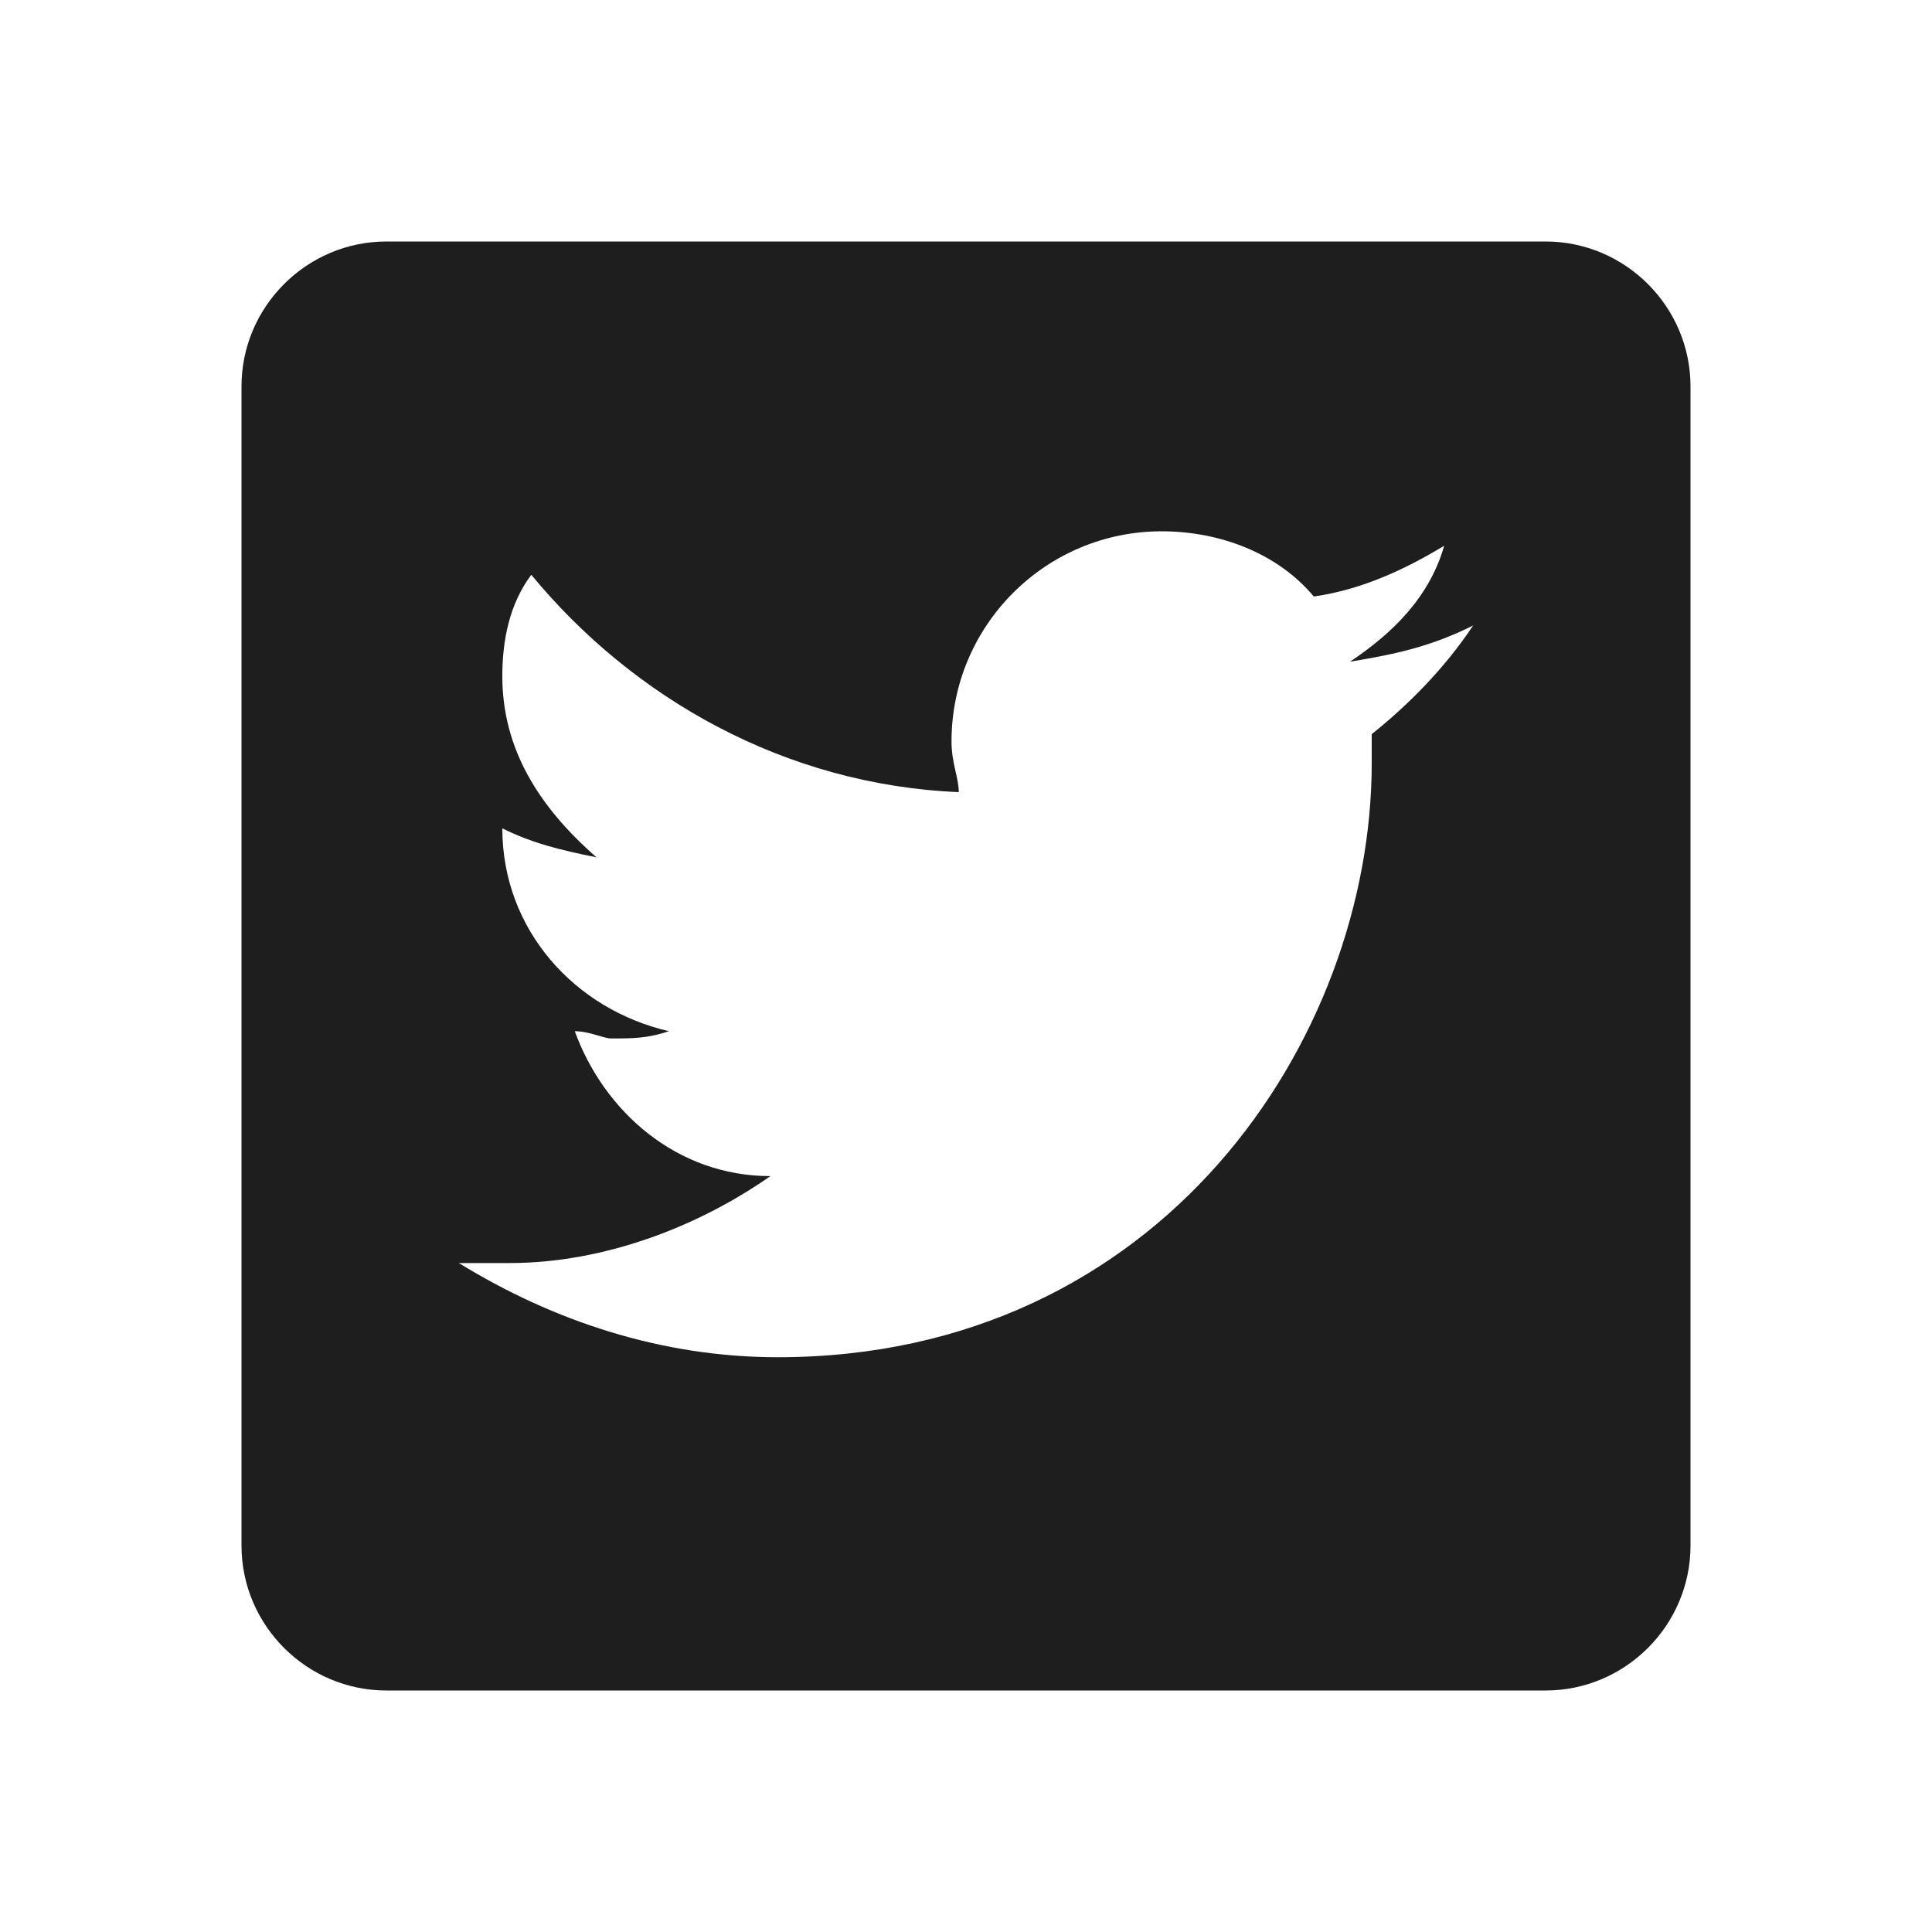 <svg width="24" height="24" viewBox="0 0 24 24" fill="none" xmlns="http://www.w3.org/2000/svg">
<g clip-path="url(#clip0_2041_4907)">
<path d="M19.2 3H4.8C3.81 3 3 3.81 3 4.8V19.2C3 20.19 3.81 21 4.8 21H19.2C20.19 21 21 20.19 21 19.2V4.8C21 3.81 20.19 3 19.2 3ZM17.04 9.12C17.04 9.21 17.04 9.3 17.04 9.48C17.04 12.9 14.43 16.86 9.66 16.86C8.22 16.86 6.87 16.41 5.7 15.69C5.88 15.69 6.15 15.69 6.33 15.69C7.5 15.69 8.67 15.24 9.57 14.61C8.4 14.61 7.5 13.8 7.14 12.81C7.32 12.81 7.5 12.9 7.59 12.9C7.86 12.9 8.04 12.9 8.31 12.81C7.14 12.54 6.24 11.55 6.24 10.29C6.6 10.47 6.96 10.56 7.41 10.65C6.69 10.02 6.24 9.3 6.24 8.4C6.24 7.95 6.33 7.5 6.6 7.14C7.86 8.67 9.75 9.75 11.91 9.84C11.91 9.66 11.82 9.48 11.82 9.21C11.82 7.77 12.99 6.6 14.43 6.6C15.15 6.6 15.87 6.87 16.32 7.41C16.95 7.32 17.49 7.05 17.94 6.78C17.76 7.41 17.31 7.86 16.77 8.22C17.31 8.13 17.76 8.04 18.3 7.77C17.94 8.31 17.49 8.76 17.04 9.12Z" fill="#1E1E1E"/>
</g>
<defs>
<clipPath id="clip0_2041_4907">
<rect width="24" height="24" fill="white"/>
</clipPath>
</defs>
</svg>
